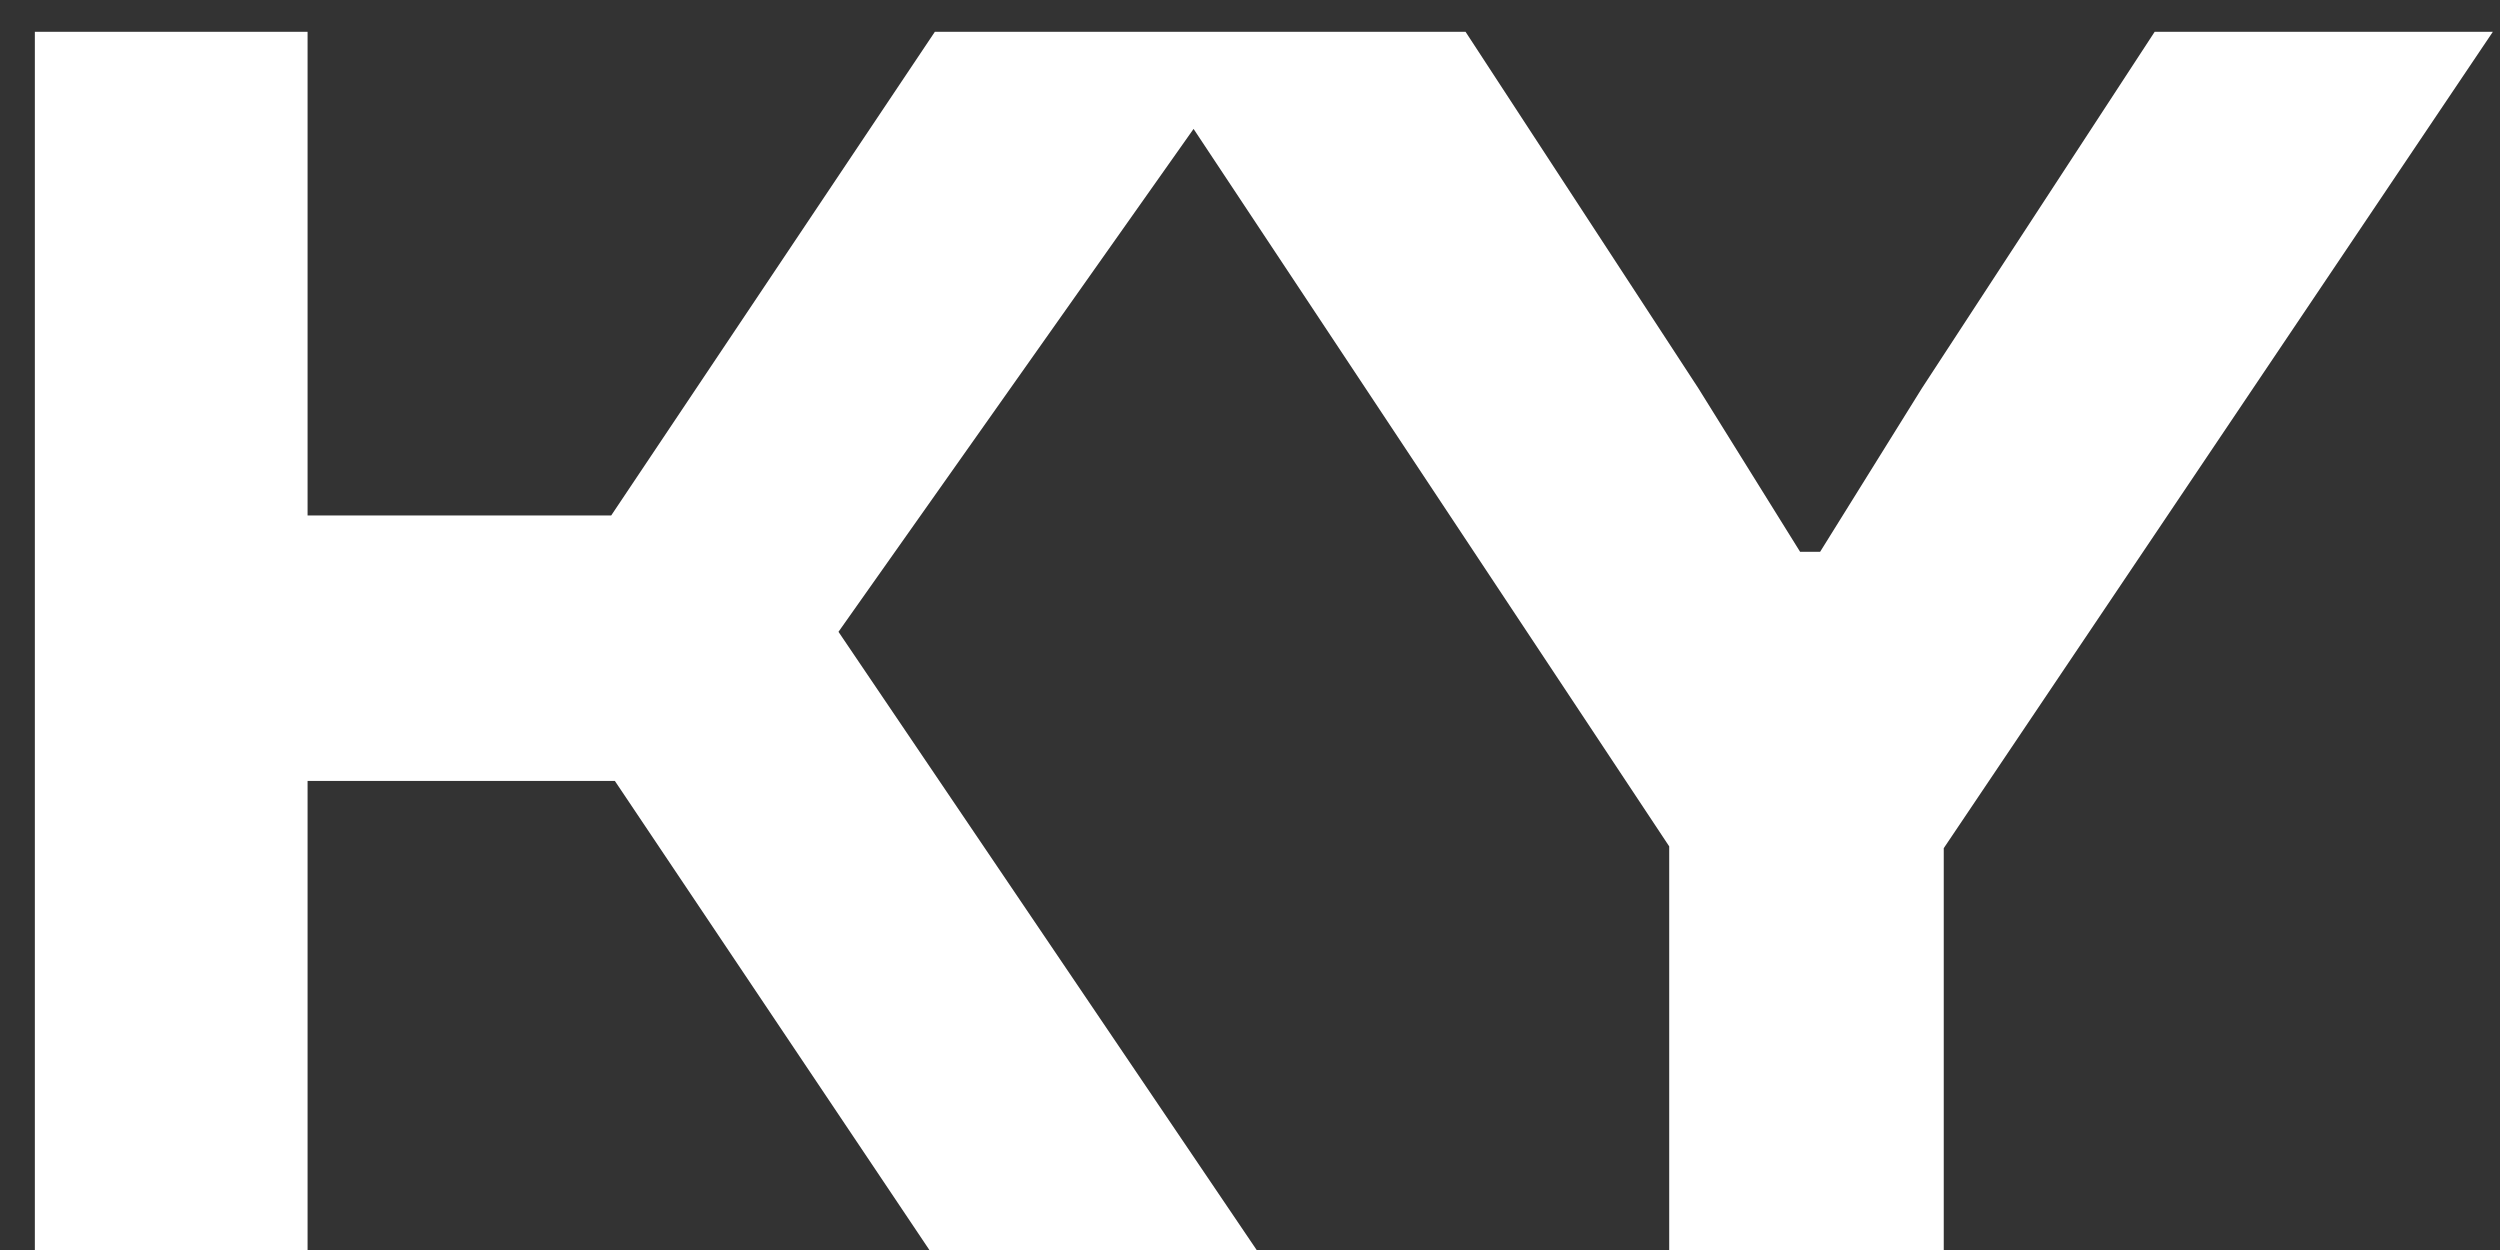<svg width="66" height="33" viewBox="0 0 66 33" fill="none" xmlns="http://www.w3.org/2000/svg">
<rect x="0" y="0" width="66" height="33" fill="#333333" stroke="none"/>
<path d="M8.12 33H0.92V0.84H8.12V13.608H16.136L24.68 0.84H33.32L22.136 16.68L33.176 33H24.536L16.232 20.616H8.12V33ZM51.315 33H44.067V22.344L29.811 0.84H38.691L44.835 10.248L47.523 14.568H48.051L50.739 10.248L56.883 0.84H65.811L51.315 22.392V33Z" fill="white"/>
</svg>
